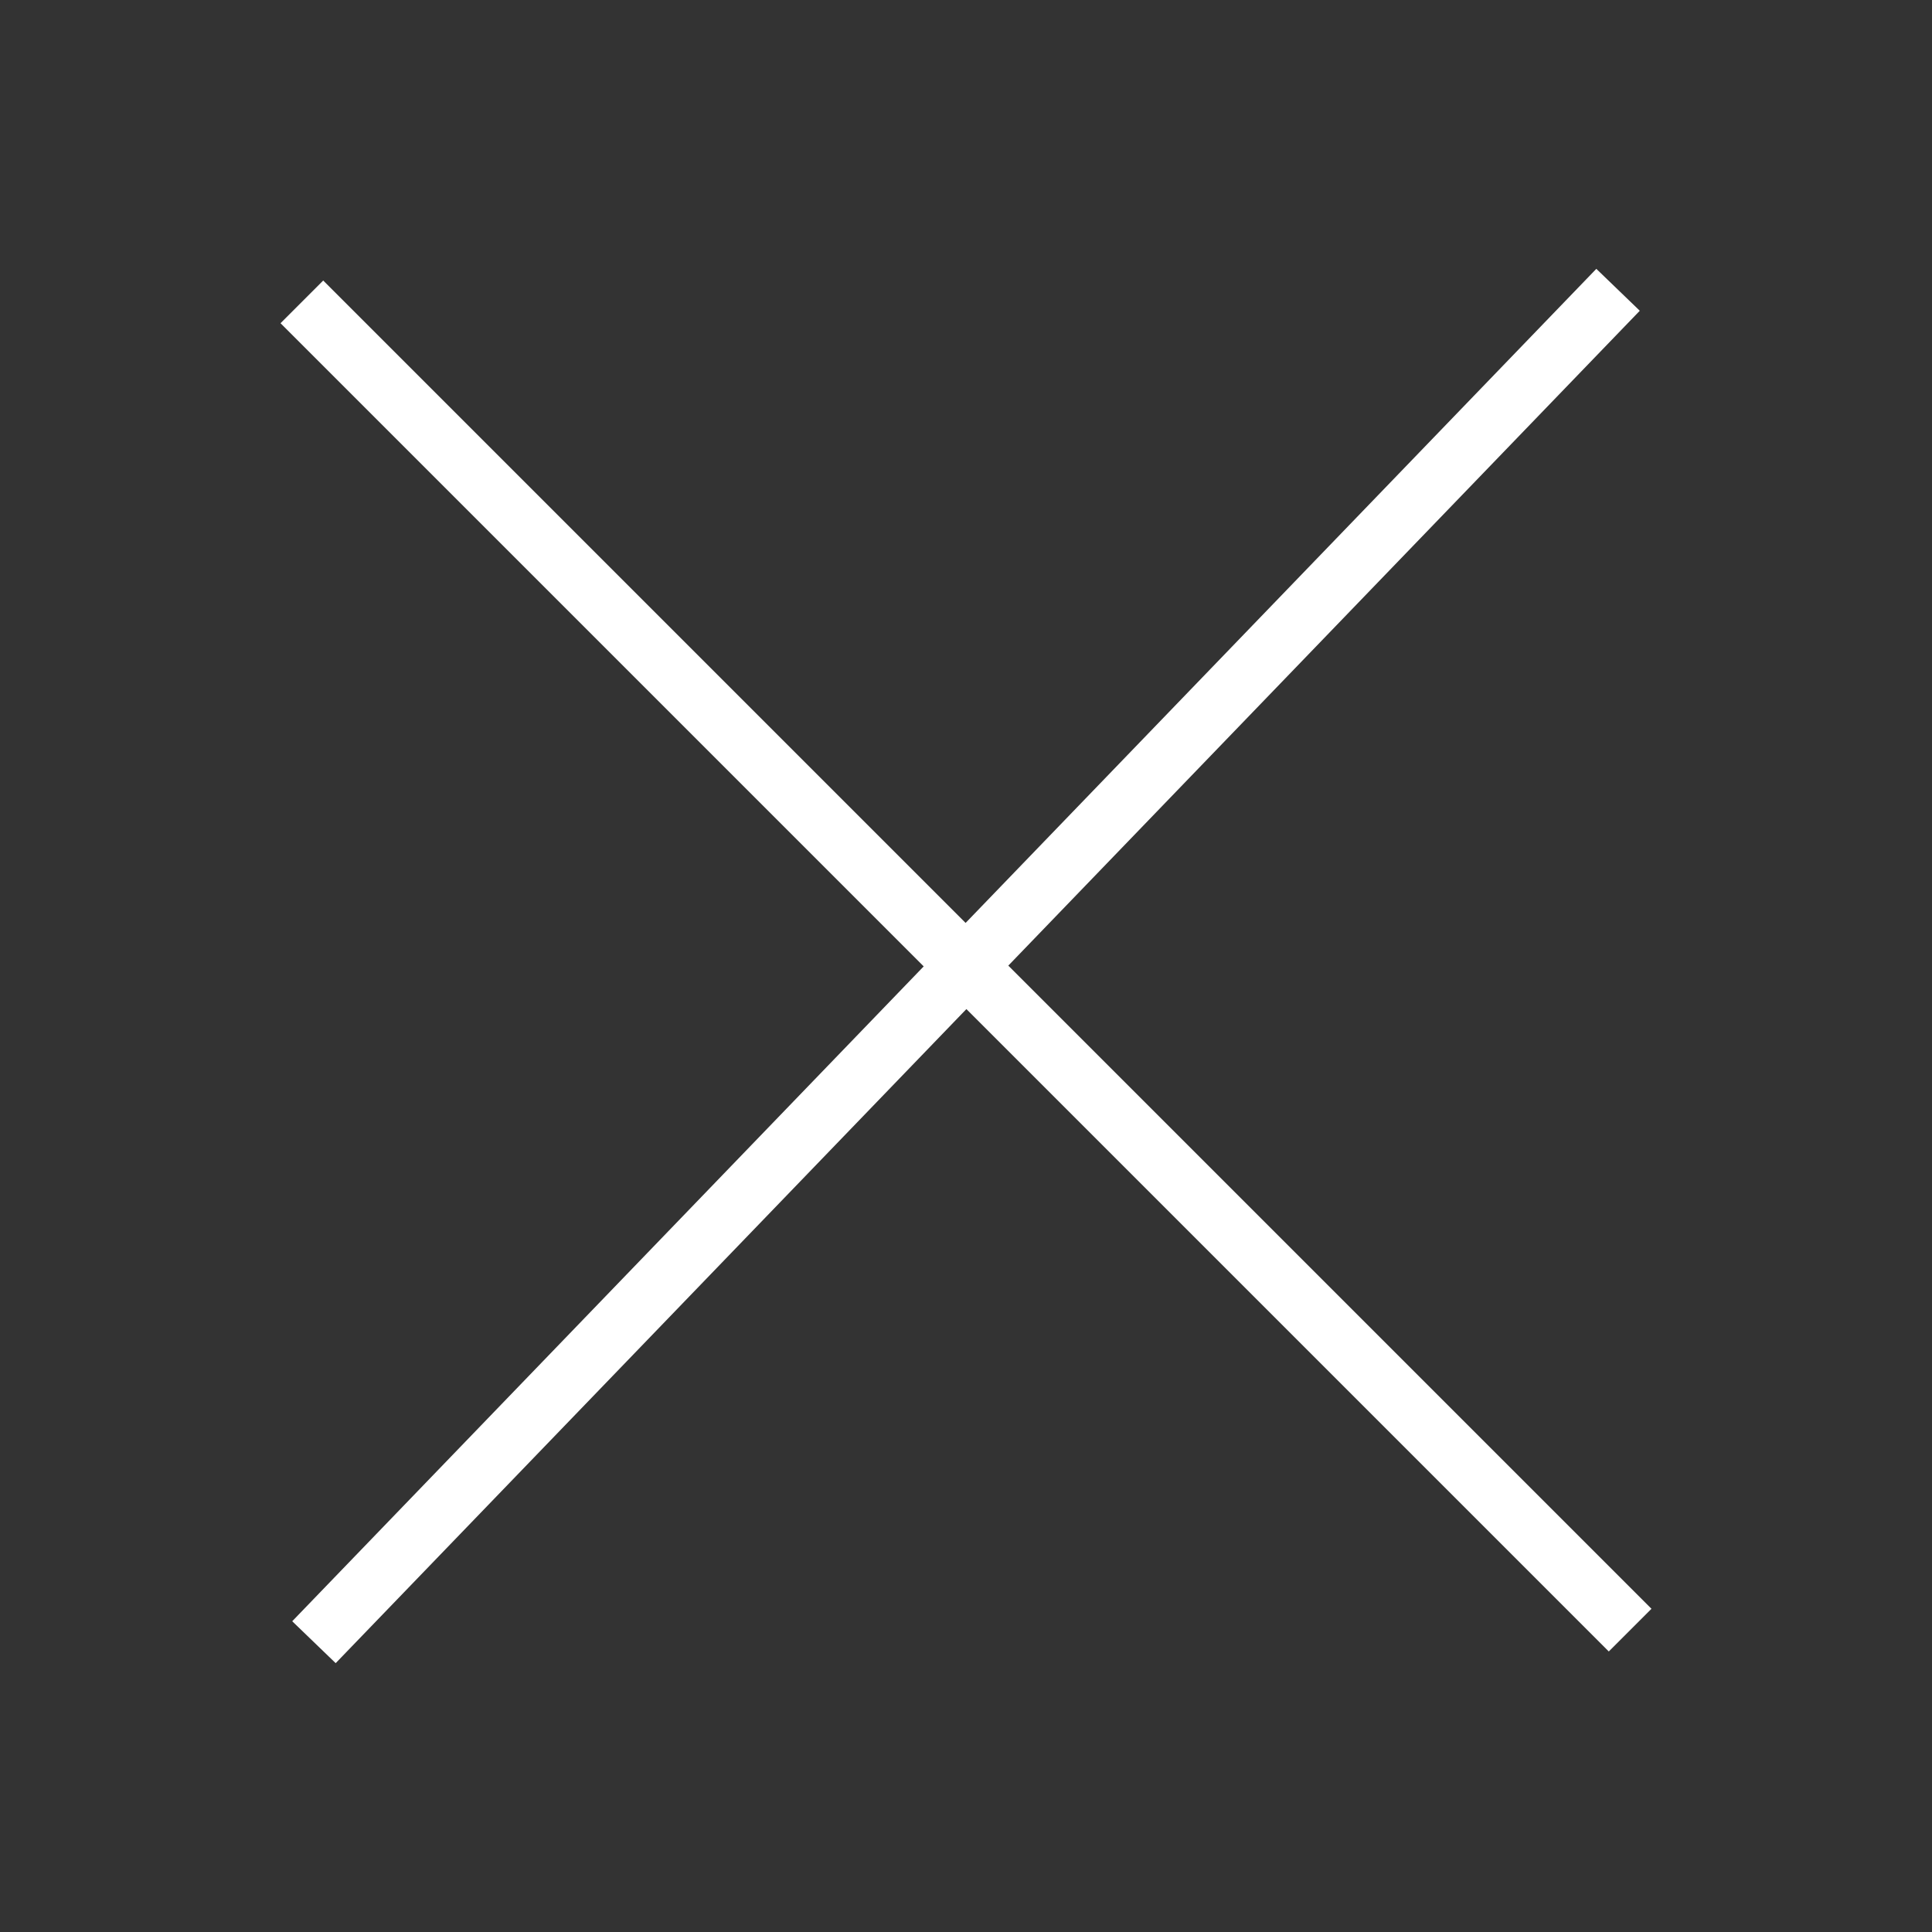 <svg xmlns="http://www.w3.org/2000/svg" width="32" height="32" viewBox="0 0 32 32"><rect x="0" y="0" width="32" height="32" fill="#333333" stroke="none"/><path d="M5 5l22 22m-.2-22.2L5.2 27.2" fill="none" stroke="#FFF" stroke-miterlimit="10"/></svg>